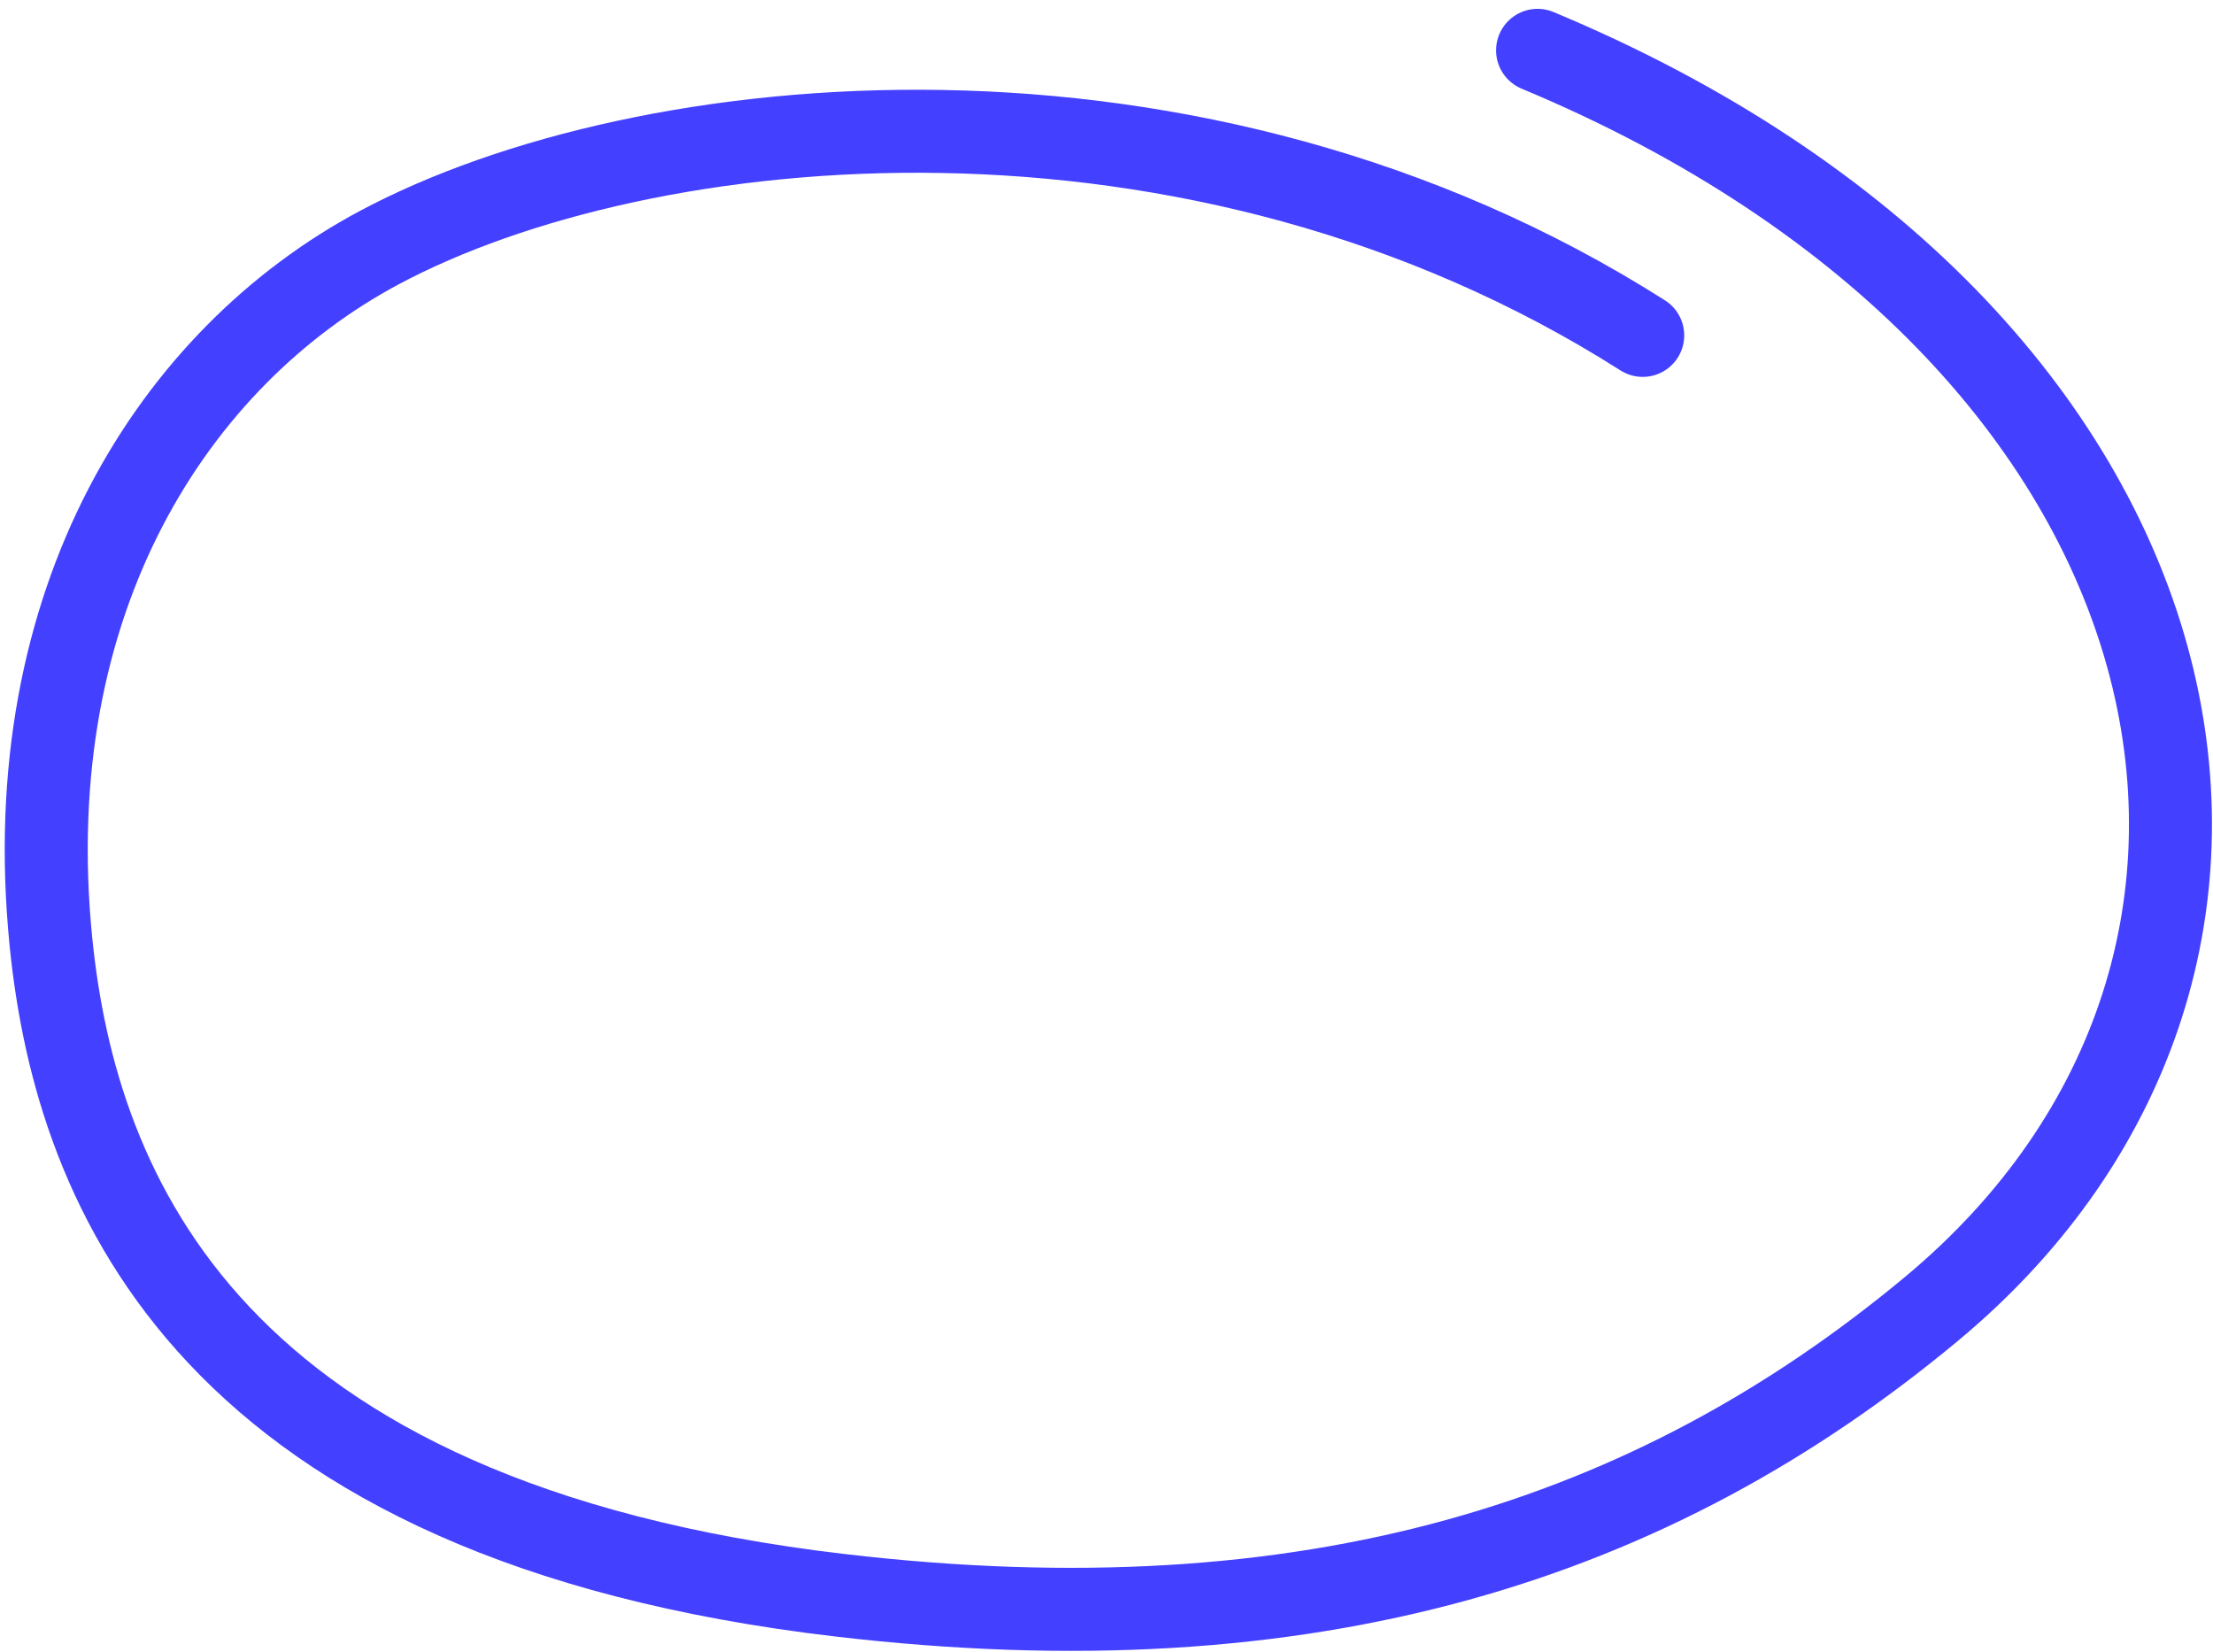 <svg xmlns="http://www.w3.org/2000/svg" width="134" height="100" viewBox="0 0 134 100" fill="none"><path d="M99.469 20.305C72.327 3.048 39.022 6.411 22.952 15C10.619 21.591 0.997 36.264 3.086 57.04C4.617 72.262 12.804 92.116 50.836 96.58C79.371 99.929 100.049 93.306 116.964 79.235C142.211 58.234 134.486 20.304 93.102 3.048" stroke="#4440FF" stroke-width="5.026" stroke-linecap="round"></path></svg>